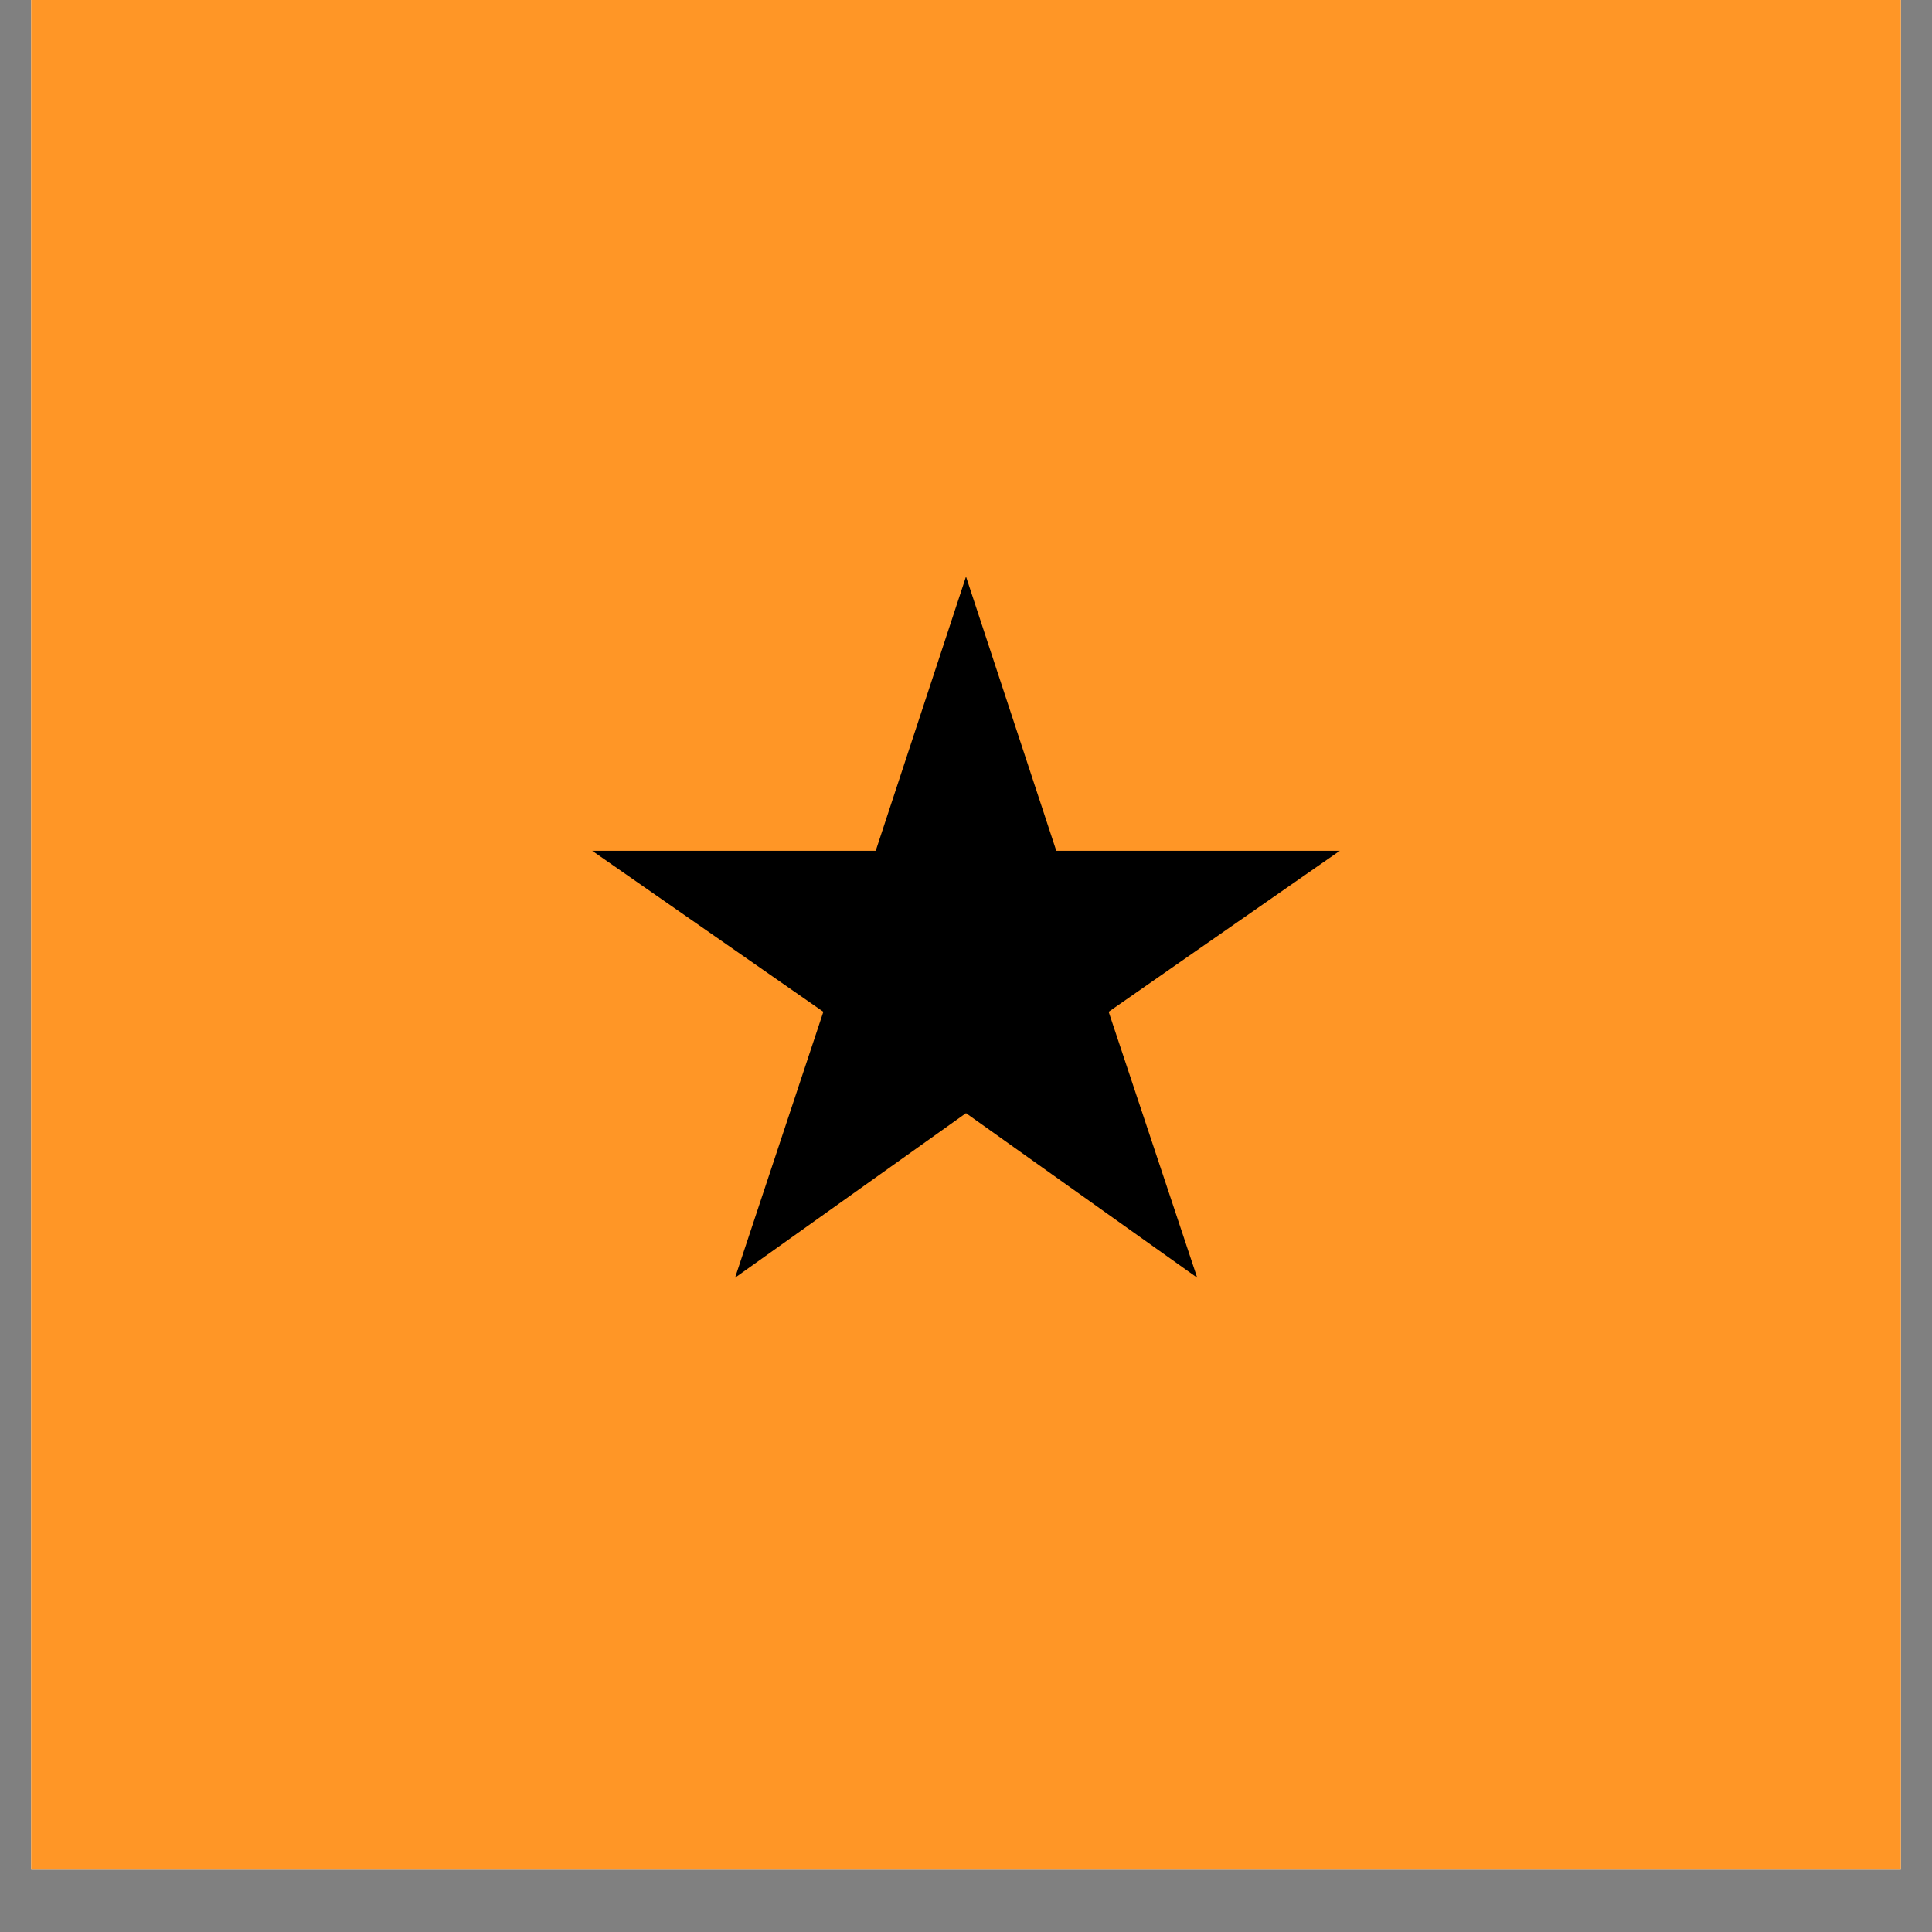<svg version="1.0" preserveAspectRatio="xMidYMid meet" height="40" viewBox="0 0 30 30" zoomAndPan="magnify" width="40" xmlns:xlink="http://www.w3.org/1999/xlink" xmlns="http://www.w3.org/2000/svg"><rect x="0" y="0" width="30" height="30" fill="#808080" stroke="none"/><defs><clipPath id="d1a4e34871"><path clip-rule="nonzero" d="M 0.484 0 L 29.516 0 L 29.516 29.031 L 0.484 29.031 Z M 0.484 0"></path></clipPath><clipPath id="7a2a1bca38"><path clip-rule="nonzero" d="M 9.195 8.953 L 20.805 8.953 L 20.805 19.84 L 9.195 19.84 Z M 9.195 8.953"></path></clipPath></defs><g clip-path="url(#d1a4e34871)"><path fill-rule="nonzero" fill-opacity="1" d="M 0.484 0 L 29.516 0 L 29.516 29.031 L 0.484 29.031 Z M 0.484 0" fill="#ffffff"></path><path fill-rule="nonzero" fill-opacity="1" d="M 0.484 0 L 29.516 0 L 29.516 29.031 L 0.484 29.031 Z M 0.484 0" fill="#ff9626"></path></g><g clip-path="url(#7a2a1bca38)"><path fill-rule="nonzero" fill-opacity="1" d="M 15 17.285 L 18.59 19.84 L 17.215 15.711 L 20.805 13.211 L 16.402 13.211 L 15 8.953 L 13.598 13.211 L 9.195 13.211 L 12.785 15.711 L 11.414 19.84 Z M 15 17.285" fill="#000000"></path></g></svg>
